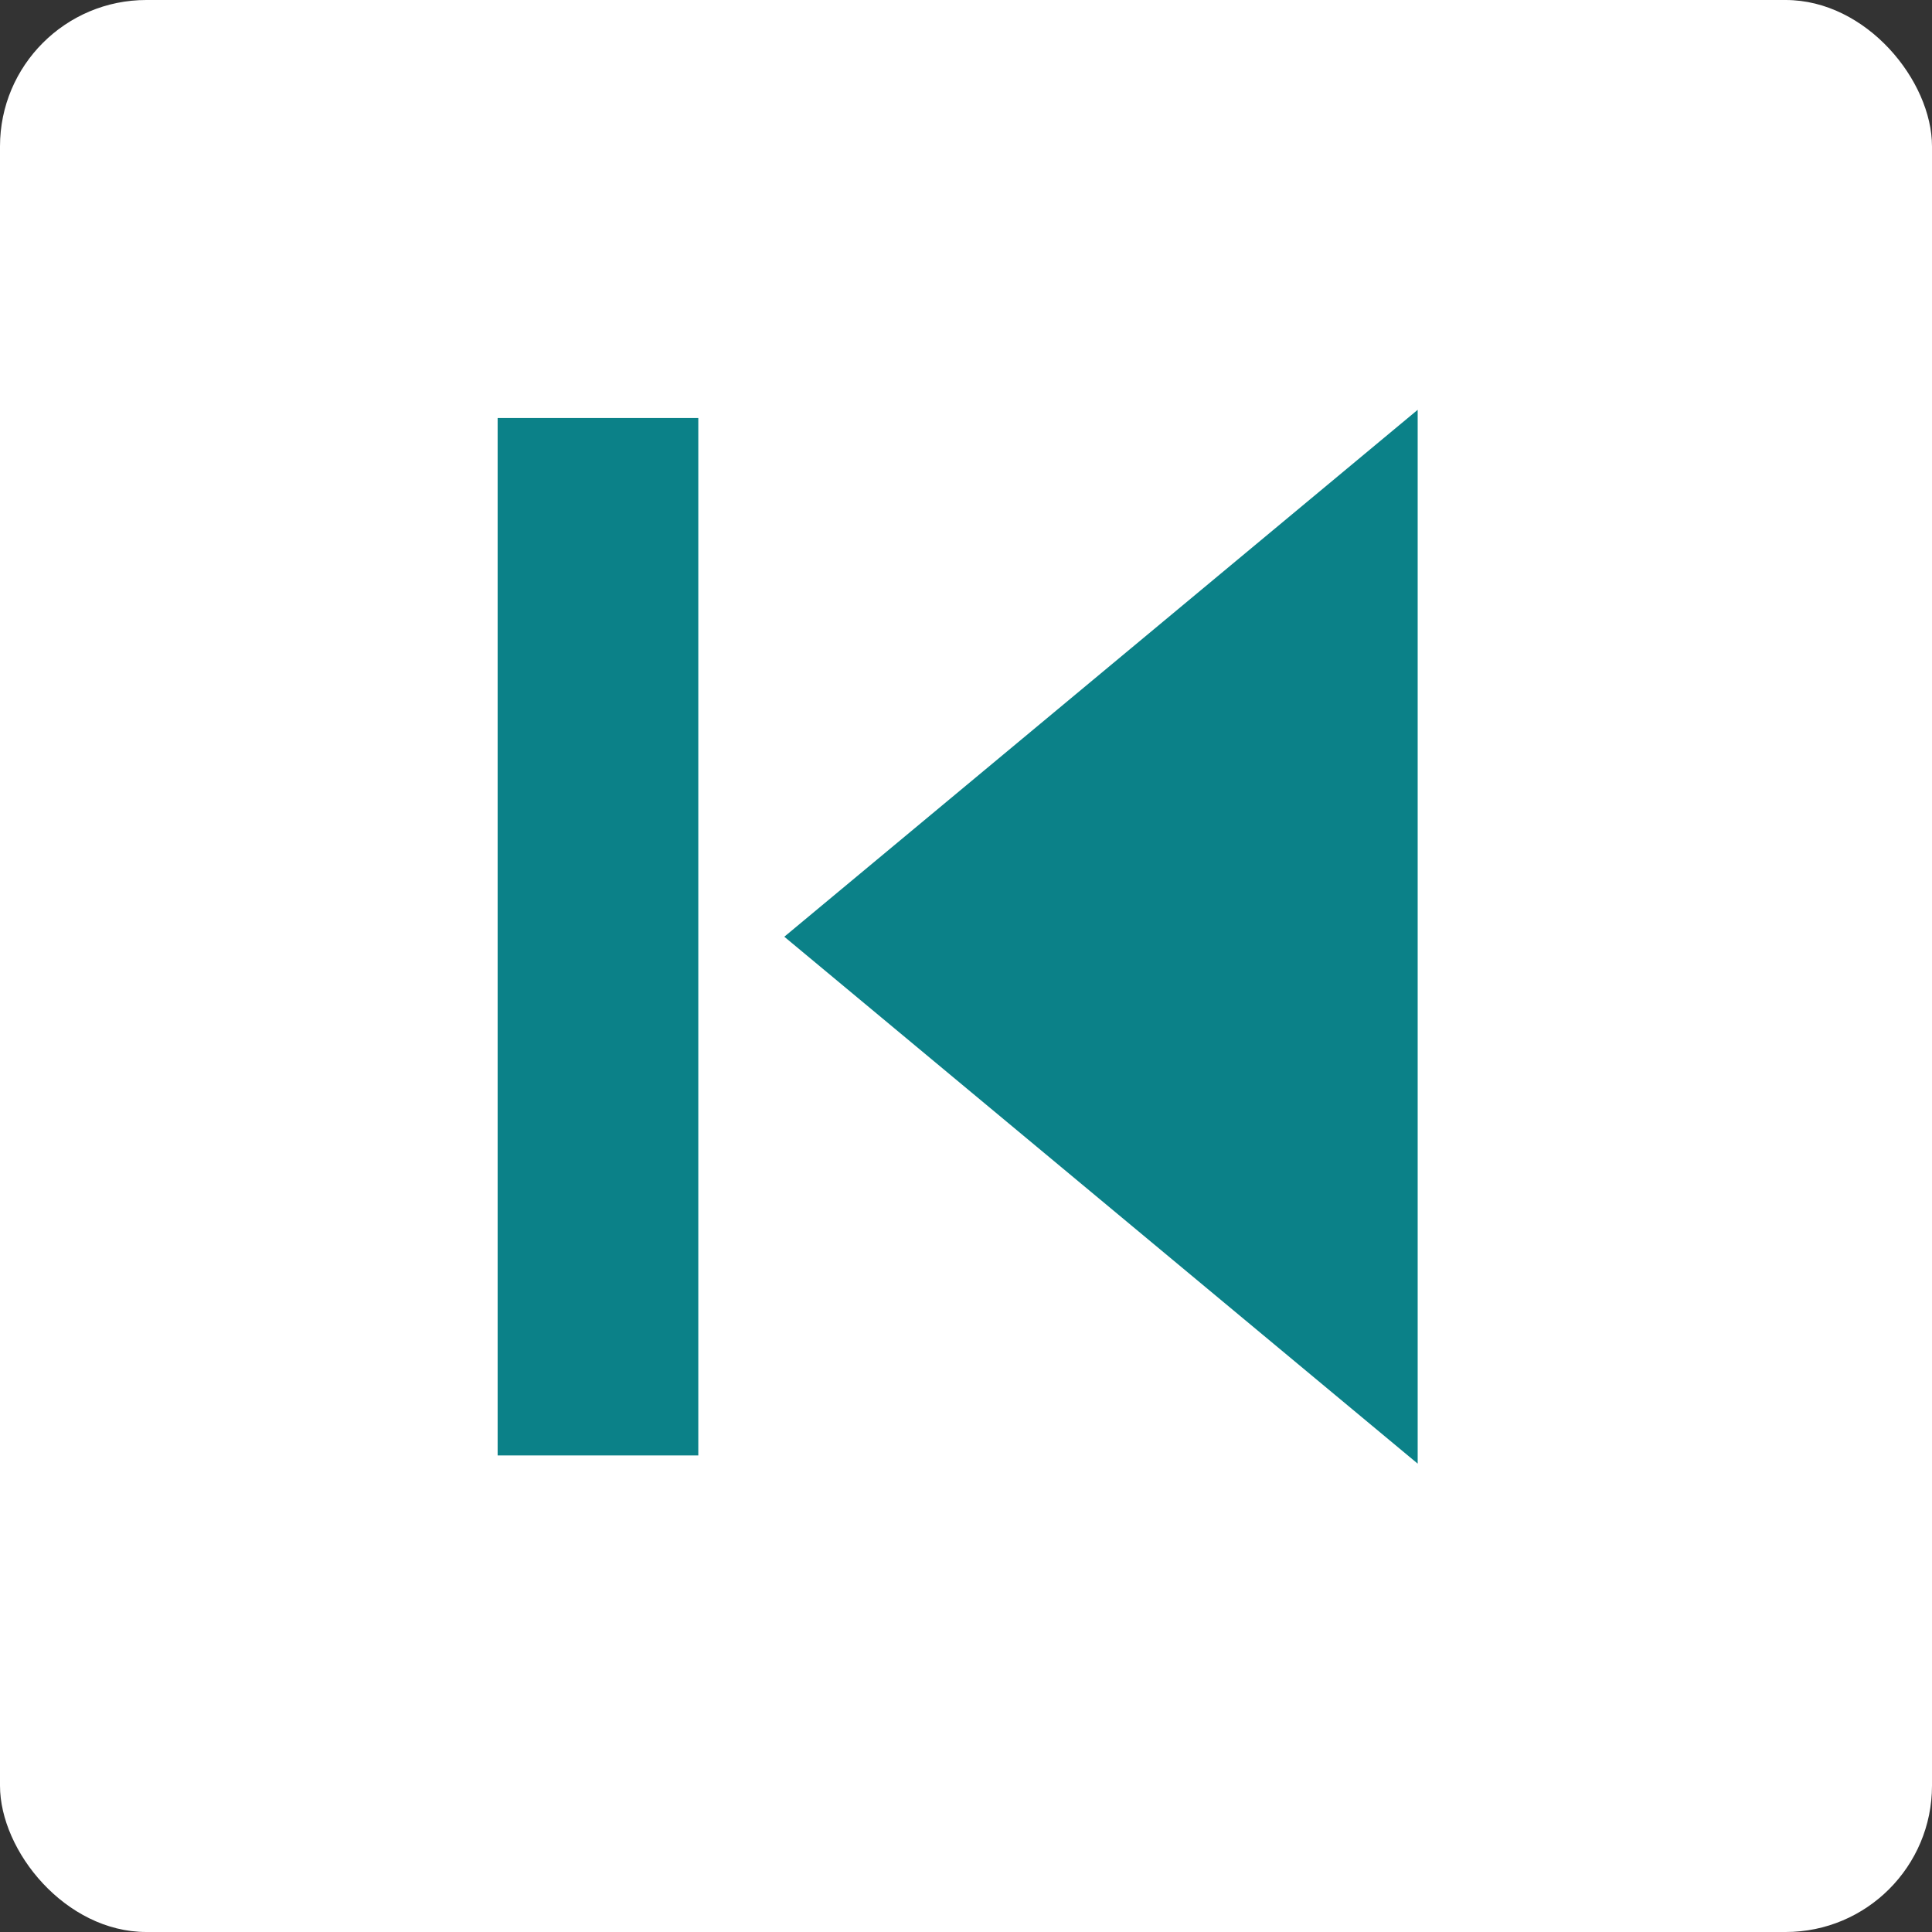 <svg xmlns="http://www.w3.org/2000/svg" width="66" height="66" viewBox="0 0 66 66">
  <rect x="0" y="0" width="66" height="66" fill="#333333" stroke="none"/>
  <g id="Group_177" data-name="Group 177" transform="translate(-397 -1604)">
    <rect id="Rectangle_47" data-name="Rectangle 47" width="66" height="66" rx="5" transform="translate(397 1604)" fill="#fff"/>
    <g id="noun_pre_2109128" transform="translate(377 1592.3)">
      <path id="Path_261" data-name="Path 261" d="M57.8,43.7l21.637-18v36Z" transform="translate(-11.007)" fill="#0b8188"/>
      <rect id="Rectangle_57" data-name="Rectangle 57" width="6.855" height="35.44" transform="translate(37 25.98)" fill="#0b8188"/>
    </g>
  </g>
</svg>

